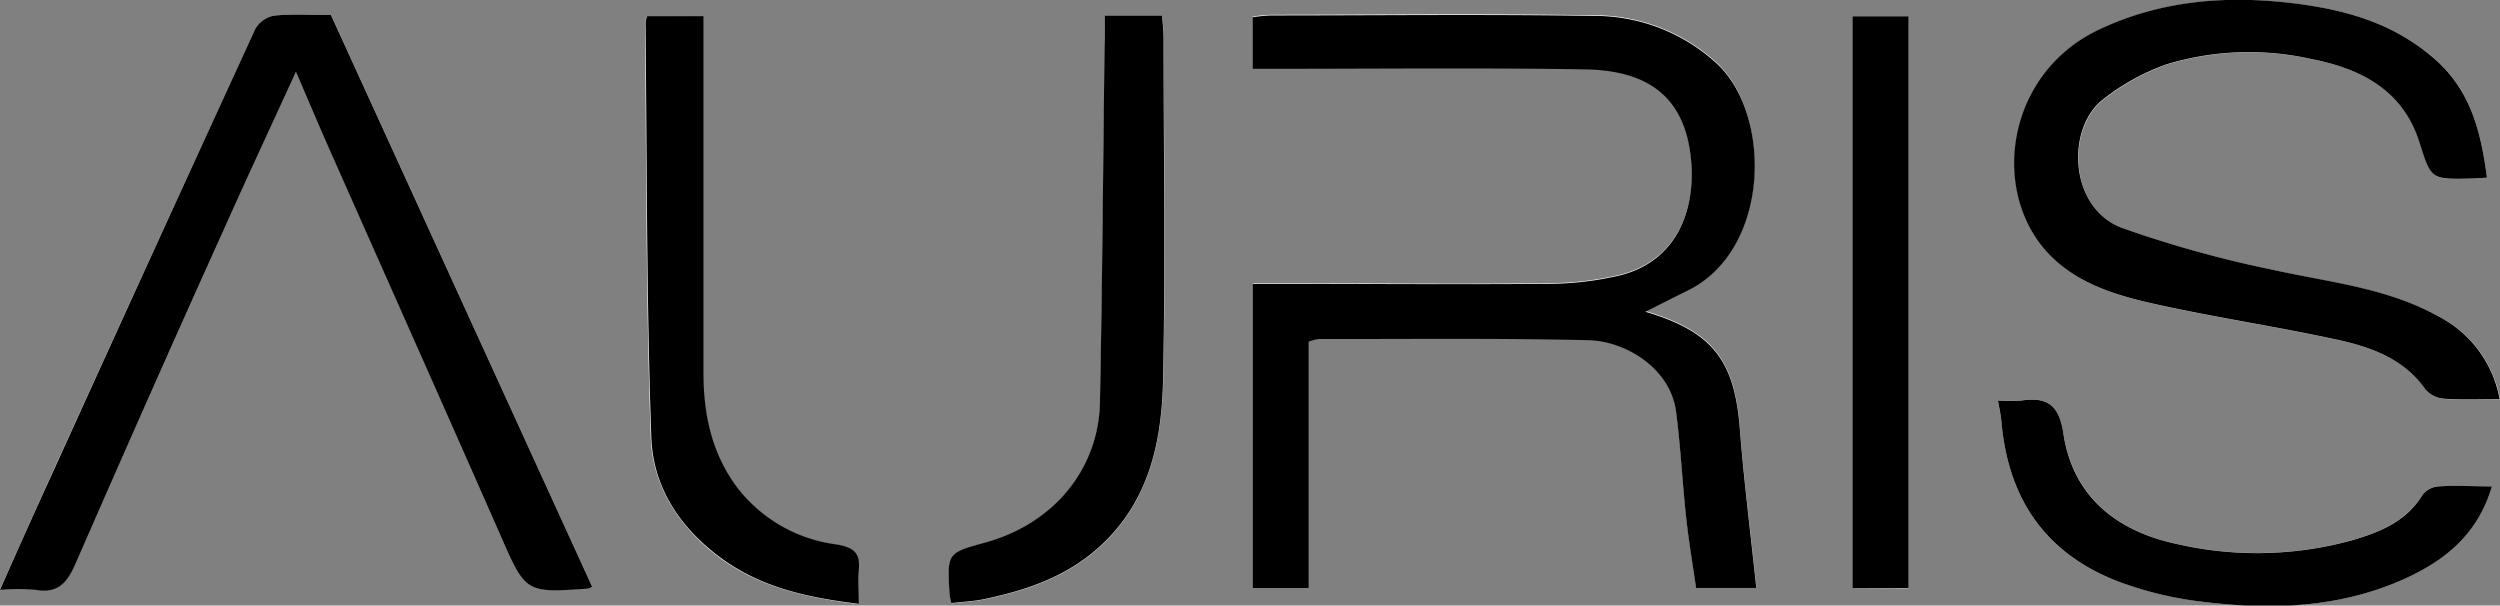 <svg xmlns="http://www.w3.org/2000/svg" id="Layer_1" data-name="Layer 1" viewBox="0 0 267.04 64.68"><rect x="0" y="0" width="267.04" height="64.68" fill="#808080" stroke="none"/><defs><style>.cls-1{fill:#fff;}</style></defs><title>Auris</title><g id="QVfXSt.tif"><path class="cls-1" d="M305.3,441.6V415.21a5.73,5.73,0,0,1,1.05-.28c9.62,0,19.24-.1,28.86.13,3.85.1,8.71,2.92,9.32,7.64.49,3.75.67,7.54,1.08,11.31.28,2.58.72,5.14,1.06,7.51h6.43c-.61-5.79-1.32-11.39-1.76-17-.56-7.28-2.9-10.38-10.09-12.5,1.62-.81,3.07-1.55,4.53-2.27,8.81-4.33,9-18.86,3-24.33a19.28,19.28,0,0,0-13.08-5c-11.49-.18-23-.06-34.48-.05a17.58,17.58,0,0,0-1.92.19v5.51h2.07c11.13,0,22.27-.12,33.41.06,5.79.09,10.07,2.17,11.16,8.26,1,5.52-.62,12-7.33,13.73a34,34,0,0,1-8.13.92c-9.35.11-18.71,0-28.06,0h-3.11V441.6Zm-76.55-.12-27.9-61.09c-2.18,0-4.15-.13-6.09.07a2.93,2.93,0,0,0-2,1.44Q182,405.29,171.33,428.73c-1.93,4.23-3.81,8.48-5.84,13a23.55,23.55,0,0,1,3.8,0c2.4.44,3.39-.78,4.27-2.79,5.19-11.86,10.48-23.68,15.77-35.5,2.49-5.58,5.07-11.12,7.77-17,1.24,2.87,2.29,5.37,3.39,7.86,6.14,13.86,12.32,27.71,18.43,41.59,2.72,6.19,2.65,6.22,9.44,5.74C228.43,441.66,228.5,441.59,228.75,441.48Zm202.39-43.71c-.66-5-1.79-9.46-5.73-12.82-4.29-3.67-9.27-5.08-14.74-5.77-7.28-.9-14.3-.35-20.95,2.8-9.21,4.35-11.33,15.49-6.63,22.37,2.87,4.19,7.52,5.78,12.19,6.84,6.5,1.47,13.11,2.44,19.63,3.85,3.71.79,7.32,2,9.7,5.36a2.89,2.89,0,0,0,2,1c1.92.13,3.86.05,5.92.05a12.4,12.4,0,0,0-6.47-8.81c-5.52-3.07-11.69-3.64-17.69-5a121.07,121.07,0,0,1-16.18-4.49c-5.72-2.15-6-10.66-2-13.74a23.62,23.62,0,0,1,6.83-3.75,30.35,30.35,0,0,1,15.46-.53c5.22,1,9.73,3.29,11.5,8.92,1.23,3.92,1.23,3.92,5.42,3.84C429.79,397.86,430.23,397.82,431.14,397.77ZM234.63,380.51a2.92,2.92,0,0,0-.25.67c.16,14.76.1,29.54.62,44.29.17,5.11,2.9,9.48,7.16,12.74s9.45,4.43,15,5.11c0-1.28-.09-2.43,0-3.56.17-1.83-.34-2.45-2.39-2.79a15.94,15.94,0,0,1-10.54-6c-2.82-3.74-3.64-8-3.66-12.43,0-11.67,0-23.34,0-35v-3Zm48.86,0c0,1.32,0,2.37,0,3.43-.15,12.62-.24,25.25-.49,37.88-.14,6.89-4.71,12.93-12.42,15-3.93,1.06-3.89,1.18-3.65,5.42a6.81,6.81,0,0,0,.2,1c1.21-.14,2.36-.19,3.47-.42,4.44-.92,8.64-2.33,12.14-5.41,5.44-4.8,6.84-11.24,7-17.93.26-12.19.07-24.4.06-36.59,0-.77-.1-1.54-.15-2.38Zm85.87,61.12V380.53h-6V441.6Zm9.54-20c.16.89.32,1.56.38,2.24.72,8.1,4.61,14,12.29,16.95a37.87,37.87,0,0,0,8.64,2.17c7.62,1,15.2.81,22.34-2.48,4.23-1.95,7.65-4.82,9.12-9.78-2.09,0-3.87-.07-5.64,0a2.42,2.42,0,0,0-1.73.84c-1.75,2.91-4.65,4.07-7.6,4.93a38.16,38.16,0,0,1-18.63.4c-6.37-1.33-11.15-5-12.19-11.89-.46-3-1.77-3.86-4.51-3.44A16.8,16.8,0,0,1,378.9,421.58Z" transform="translate(-165.49 -378.79)"></path><path d="M305.3,441.6h-6V409.11h3.11c9.35,0,18.71.07,28.06,0a34,34,0,0,0,8.13-.92c6.71-1.73,8.31-8.21,7.33-13.73-1.09-6.09-5.37-8.17-11.16-8.26-11.14-.18-22.28-.06-33.41-.06h-2.07v-5.51a17.58,17.58,0,0,1,1.92-.19c11.49,0,23-.13,34.48.05a19.28,19.28,0,0,1,13.08,5c6.07,5.47,5.84,20-3,24.33-1.46.72-2.91,1.46-4.53,2.27,7.19,2.12,9.53,5.22,10.09,12.5.44,5.61,1.15,11.21,1.76,17h-6.43c-.34-2.37-.78-4.93-1.06-7.51-.41-3.77-.59-7.56-1.08-11.31-.61-4.72-5.47-7.54-9.32-7.64-9.62-.23-19.24-.11-28.86-.13a5.73,5.73,0,0,0-1.05.28V441.6Z" transform="translate(-165.49 -378.79)"></path><path d="M228.75,441.48c-.25.11-.32.18-.39.18-6.79.48-6.72.45-9.44-5.74-6.11-13.88-12.29-27.73-18.43-41.59-1.1-2.49-2.15-5-3.39-7.86-2.7,5.89-5.28,11.43-7.77,17C184,415.3,178.75,427.12,173.56,439c-.88,2-1.87,3.23-4.27,2.79a23.55,23.55,0,0,0-3.8,0c2-4.53,3.91-8.78,5.84-13Q182,405.3,192.75,381.9a2.93,2.93,0,0,1,2-1.44c1.94-.2,3.91-.07,6.09-.07Z" transform="translate(-165.49 -378.79)"></path><path d="M431.14,397.77c-.91.05-1.35.09-1.78.1-4.19.08-4.19.08-5.42-3.84-1.77-5.63-6.28-7.9-11.5-8.92a30.35,30.35,0,0,0-15.46.53,23.62,23.62,0,0,0-6.83,3.75c-4,3.08-3.68,11.59,2,13.74a121.07,121.07,0,0,0,16.18,4.49c6,1.34,12.17,1.91,17.69,5a12.4,12.4,0,0,1,6.47,8.81c-2.06,0-4,.08-5.92-.05a2.89,2.89,0,0,1-2-1c-2.38-3.37-6-4.57-9.7-5.36-6.52-1.41-13.13-2.38-19.63-3.85-4.67-1.06-9.32-2.65-12.19-6.84-4.7-6.88-2.58-18,6.63-22.37,6.65-3.15,13.67-3.7,20.95-2.8,5.47.69,10.45,2.1,14.74,5.77C429.35,388.31,430.48,392.74,431.14,397.77Z" transform="translate(-165.49 -378.79)"></path><path d="M234.63,380.51h6v3c0,11.67,0,23.34,0,35,0,4.47.84,8.69,3.66,12.43a15.94,15.94,0,0,0,10.54,6c2,.34,2.56,1,2.39,2.79-.11,1.13,0,2.28,0,3.56-5.55-.68-10.61-1.77-15-5.11s-7-7.63-7.16-12.74c-.52-14.75-.46-29.53-.62-44.29A2.92,2.92,0,0,1,234.63,380.51Z" transform="translate(-165.49 -378.79)"></path><path d="M283.49,380.48h6.14c.05.84.15,1.61.15,2.38,0,12.19.2,24.4-.06,36.59-.15,6.69-1.55,13.13-7,17.93-3.5,3.08-7.7,4.49-12.14,5.41-1.11.23-2.26.28-3.47.42a6.81,6.81,0,0,1-.2-1c-.24-4.24-.28-4.36,3.65-5.42,7.71-2.07,12.28-8.11,12.42-15,.25-12.63.34-25.26.49-37.88C283.5,382.85,283.49,381.8,283.49,380.48Z" transform="translate(-165.49 -378.79)"></path><path d="M369.36,441.6h-6V380.53h6Z" transform="translate(-165.49 -378.79)"></path><path d="M378.9,421.58a16.8,16.8,0,0,0,2.47,0c2.74-.42,4.05.43,4.51,3.44,1,6.88,5.82,10.56,12.19,11.89a38.16,38.16,0,0,0,18.63-.4c2.95-.86,5.85-2,7.6-4.93a2.42,2.42,0,0,1,1.73-.84c1.77-.11,3.55,0,5.64,0-1.47,5-4.89,7.83-9.12,9.78-7.14,3.29-14.72,3.47-22.34,2.48a37.87,37.87,0,0,1-8.64-2.17c-7.68-3-11.57-8.85-12.29-16.95C379.22,423.14,379.06,422.47,378.9,421.58Z" transform="translate(-165.49 -378.79)"></path></g></svg>